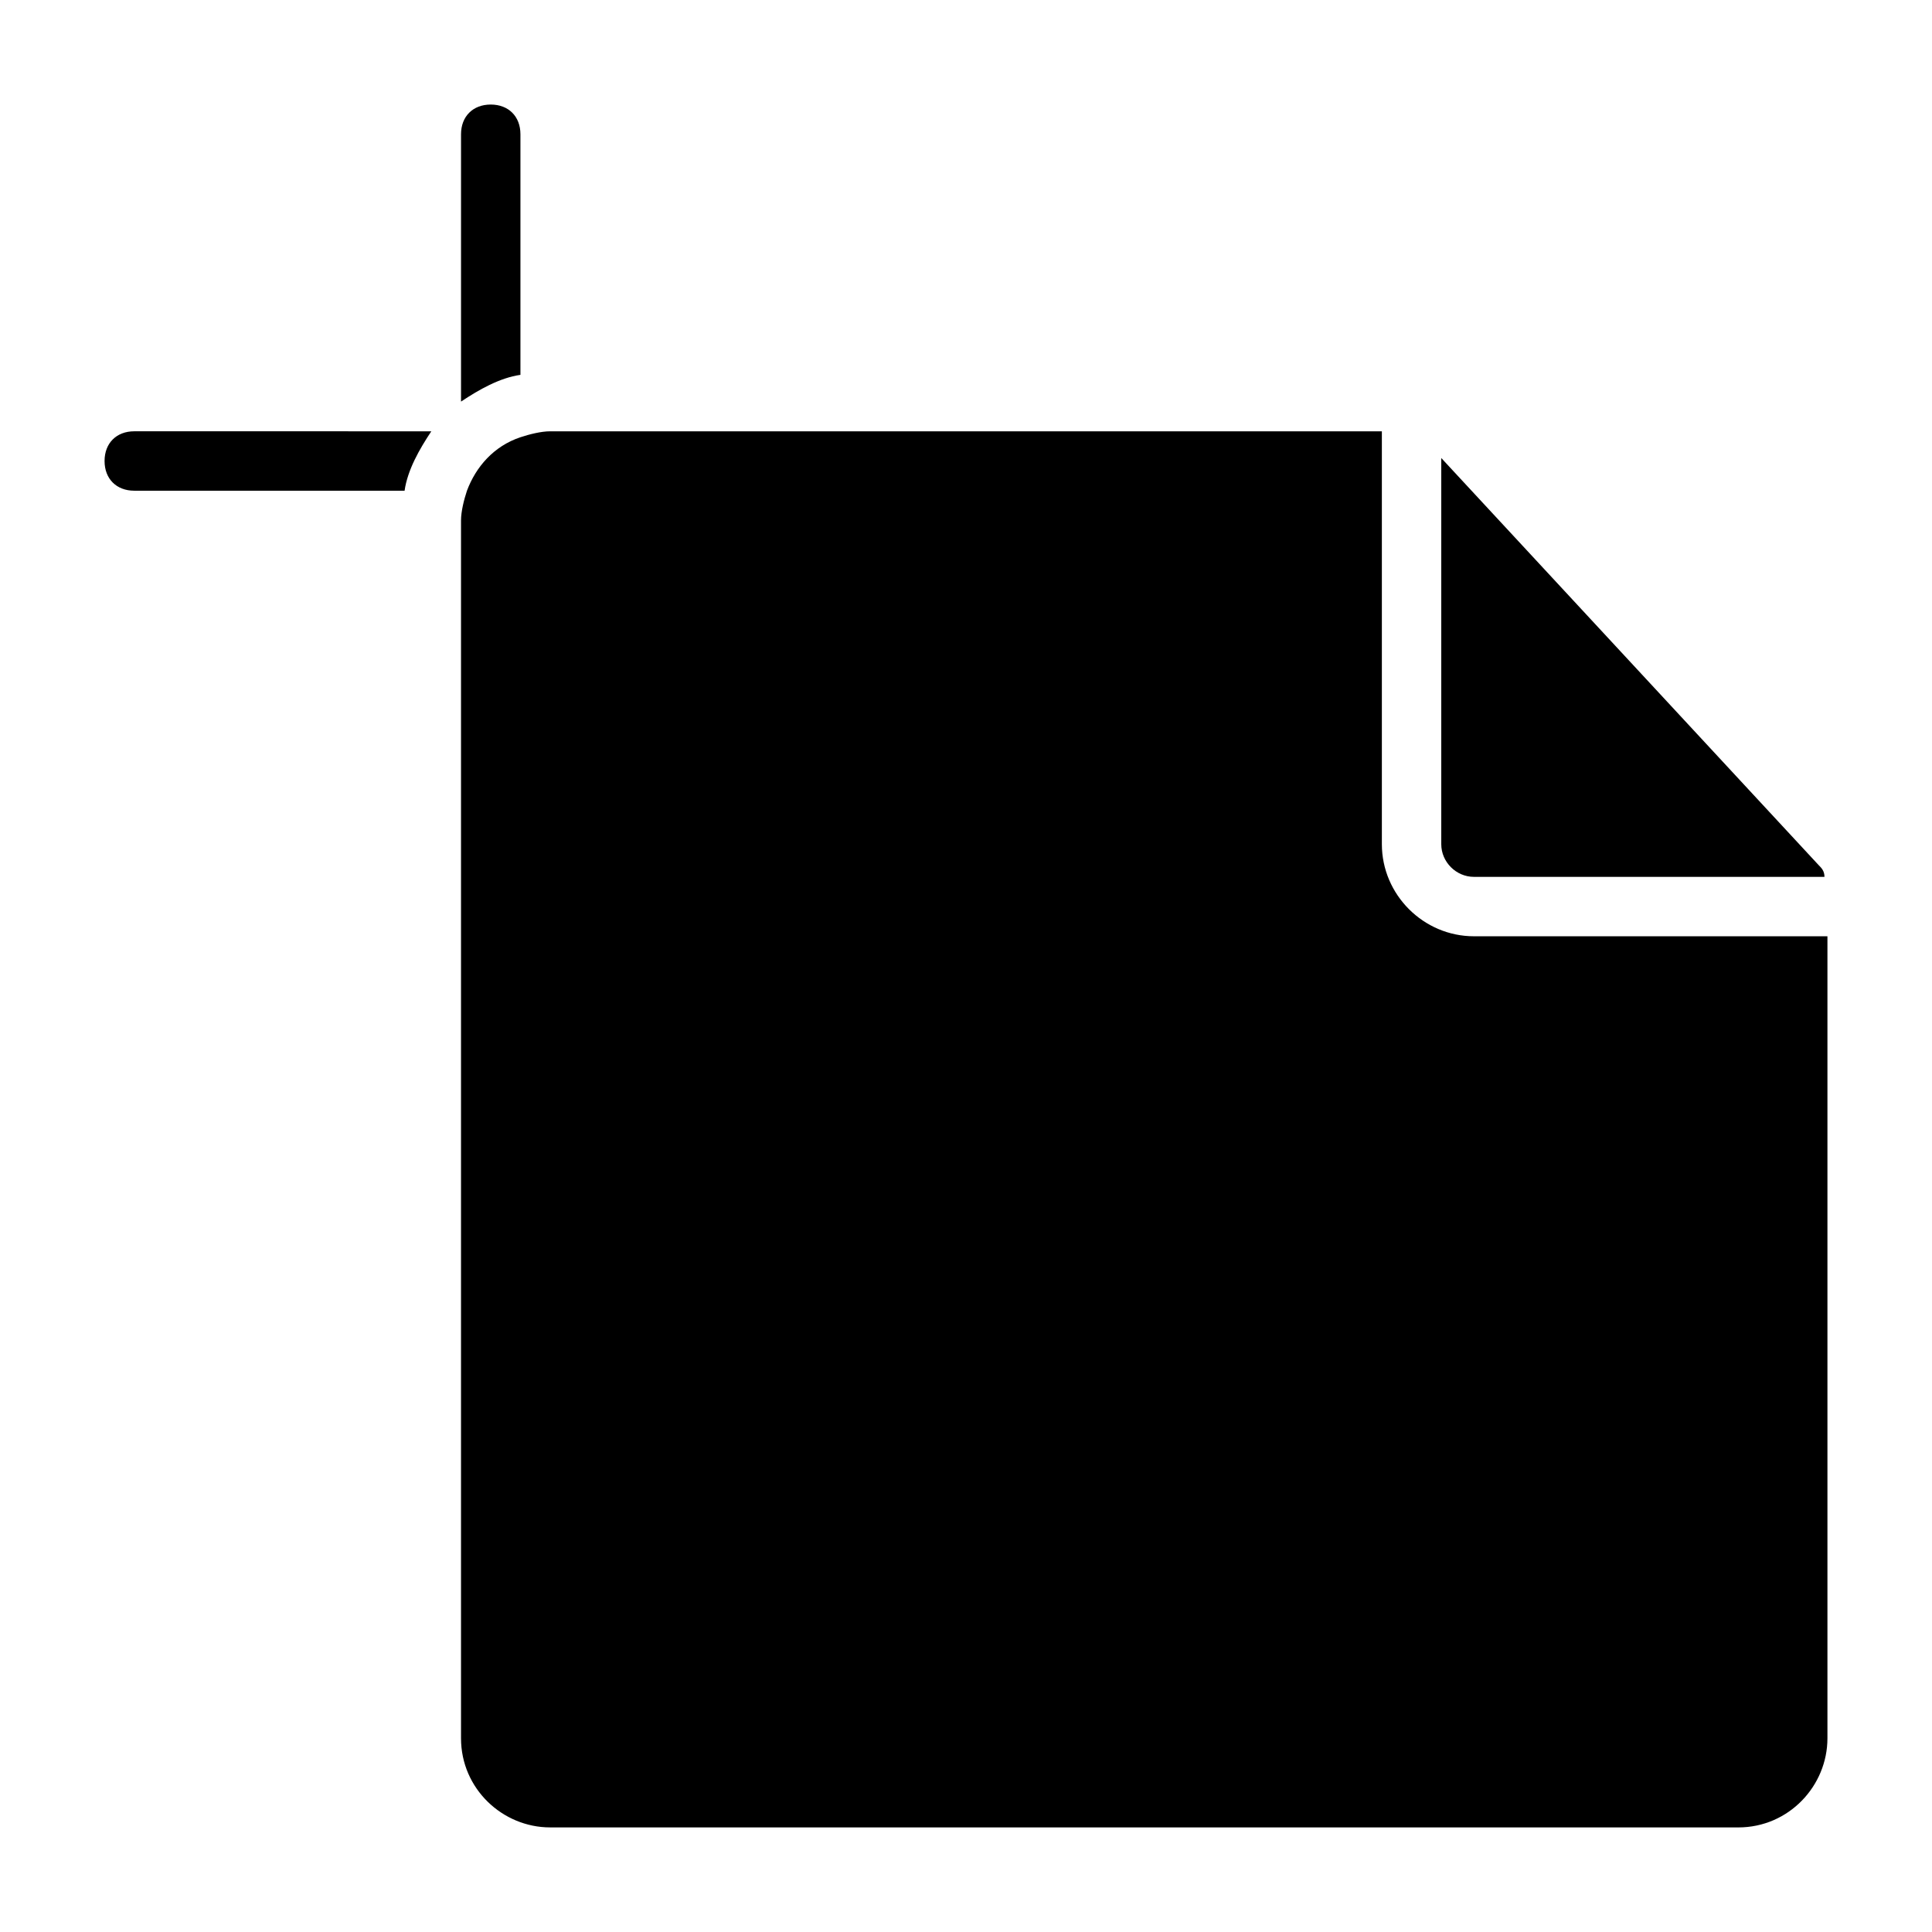 <?xml version="1.0" encoding="UTF-8"?>
<!-- Uploaded to: ICON Repo, www.svgrepo.com, Generator: ICON Repo Mixer Tools -->
<svg fill="#000000" width="800px" height="800px" version="1.1" viewBox="144 144 512 512" xmlns="http://www.w3.org/2000/svg">
 <path d="m525.95 367.72v-102.34l99.977 107.85c0.789 0.789 1.574 1.574 1.574 3.148h-92.891c-4.723 0-8.66-3.938-8.66-8.66zm8.66 24.402c-13.383 0-24.402-11.02-24.402-24.402v-109.42h-220.42c-2.363 0-5.512 0.789-7.871 1.574-7.086 2.363-11.809 7.871-14.168 14.168-0.789 2.363-1.574 5.512-1.574 7.871v322.75c0 13.383 11.02 23.617 23.617 23.617l314.88 0.004c13.383 0 23.617-11.02 23.617-23.617v-212.55zm-362.9-125.95c0 4.723 3.148 7.871 7.871 7.871h71.637c0.789-5.512 3.938-11.02 7.086-15.742l-78.723-0.004c-4.723 0-7.871 3.148-7.871 7.875zm110.21-86.594c0-4.723-3.148-7.871-7.871-7.871s-7.871 3.148-7.871 7.871v70.848c4.723-3.148 10.234-6.297 15.742-7.086z"/>
</svg>